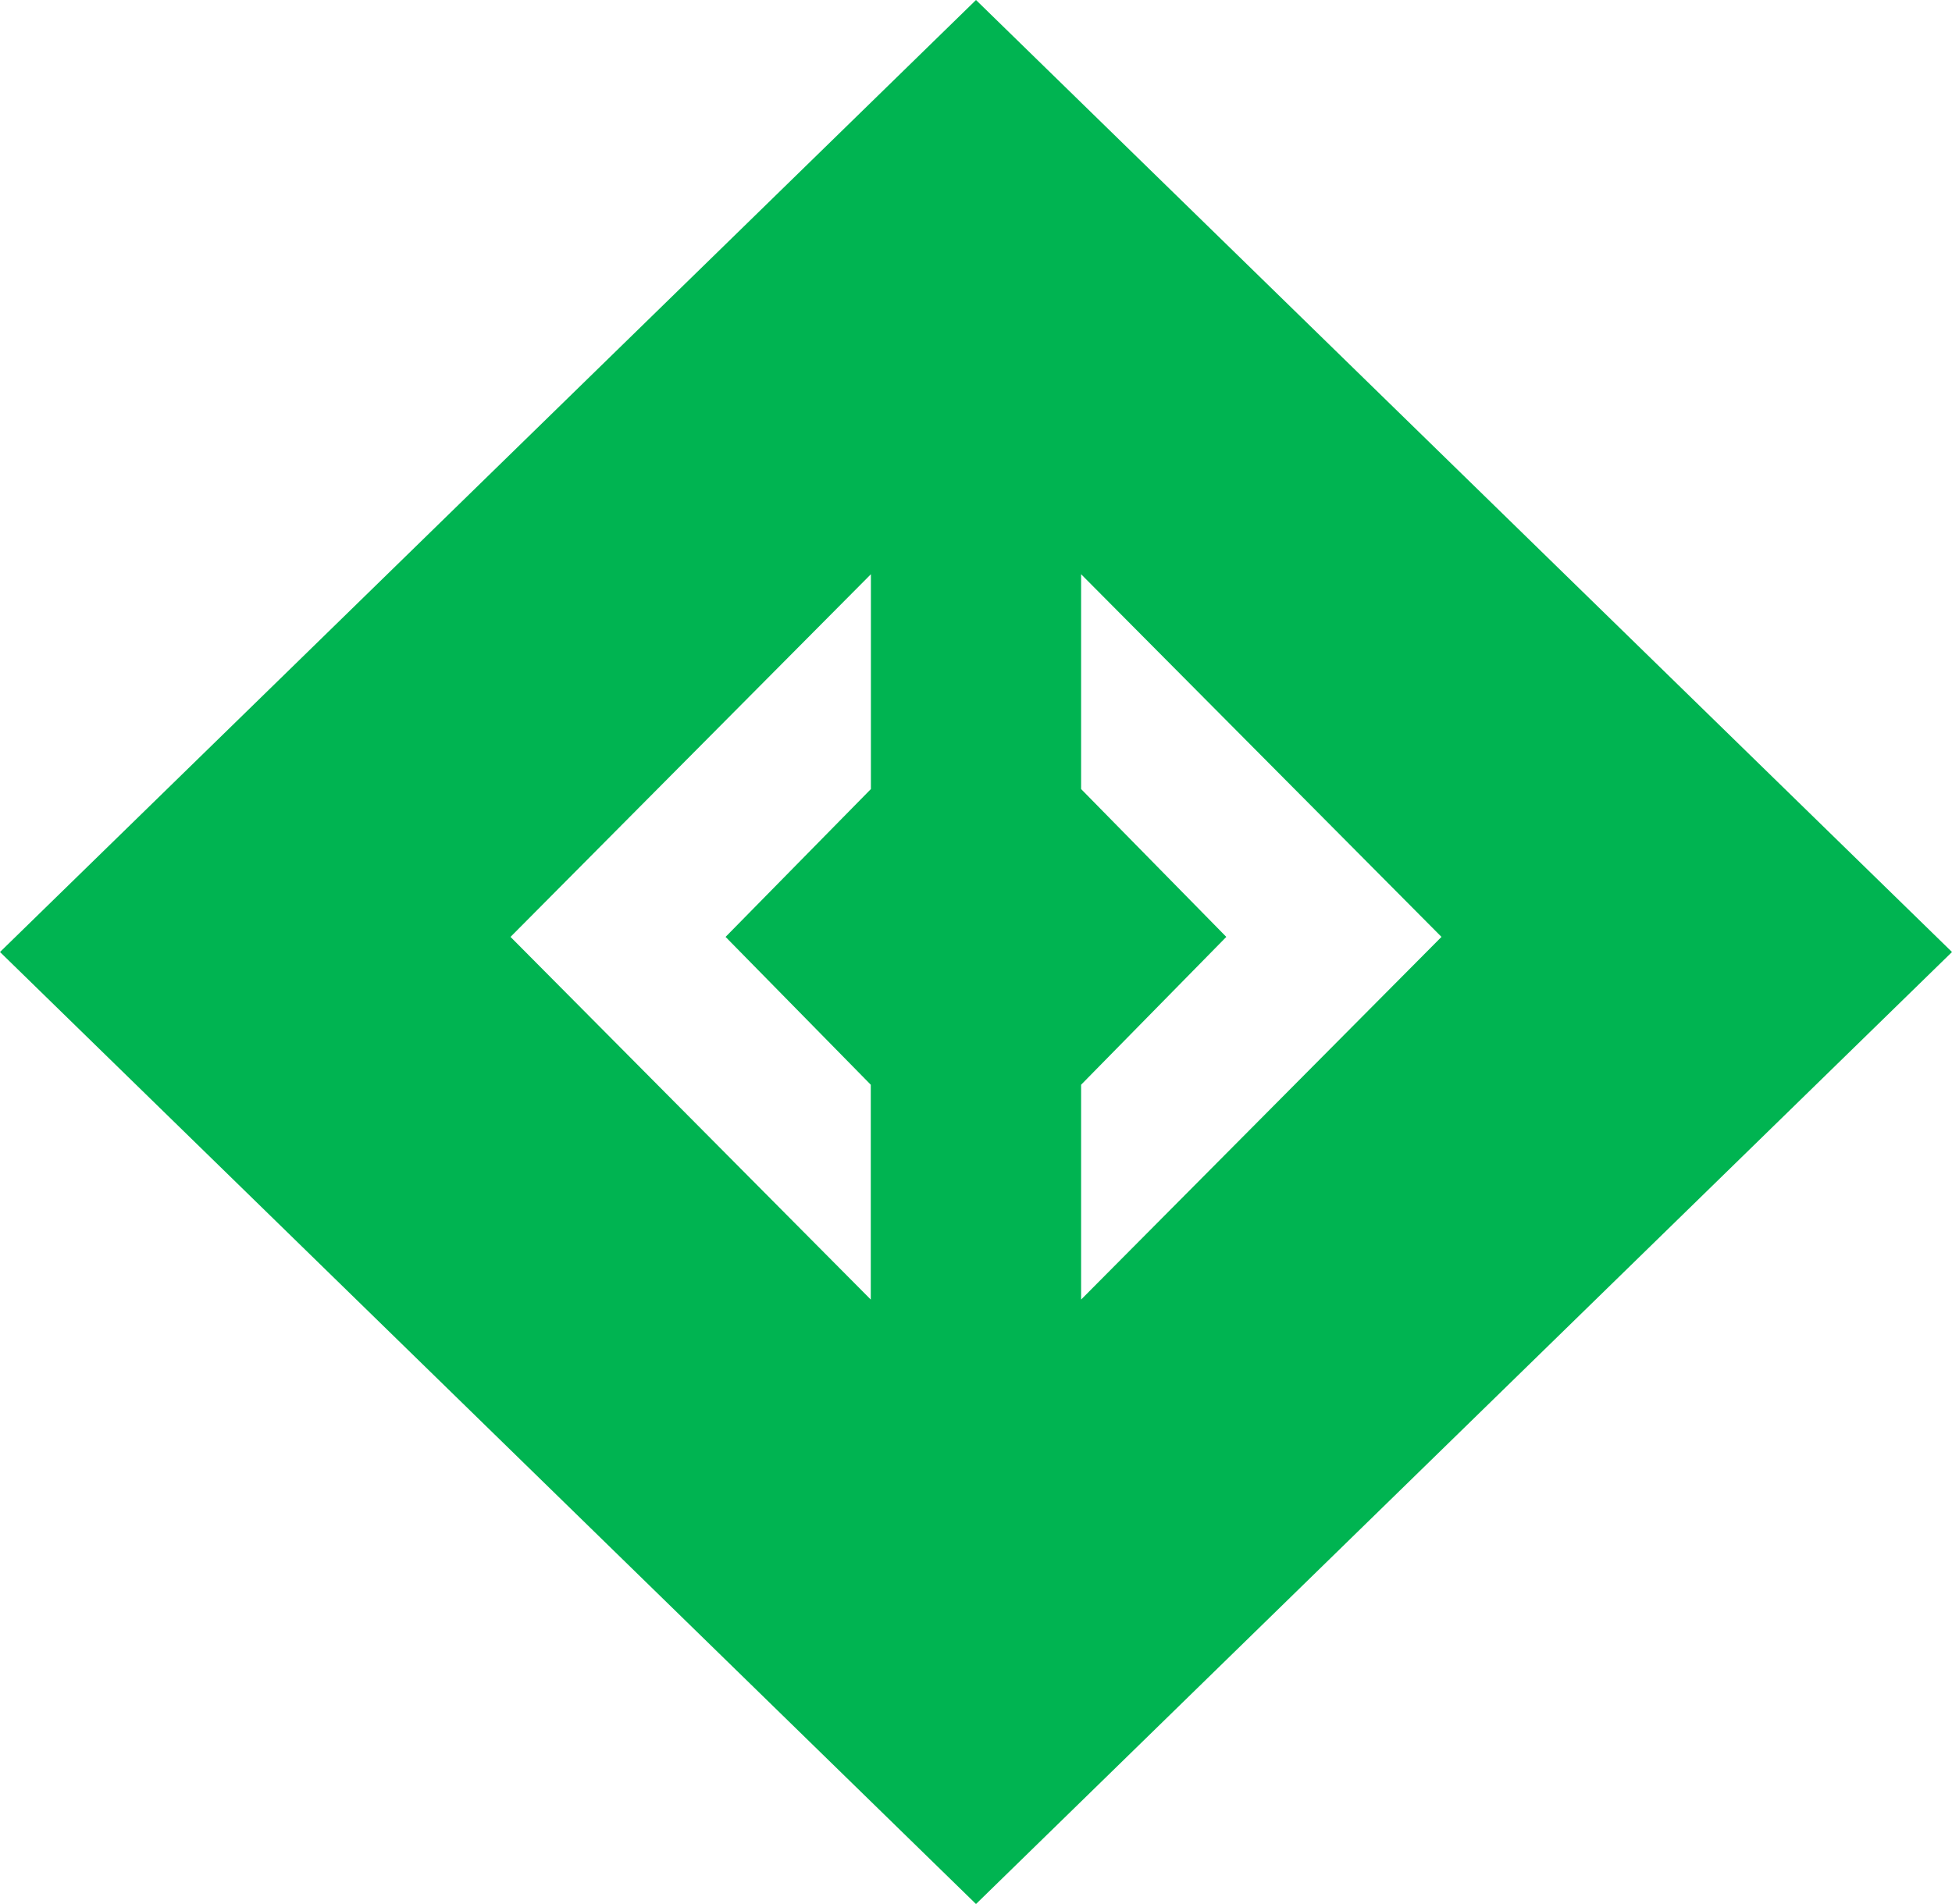 <?xml version="1.0" encoding="UTF-8"?>
<svg width="82px" height="80px" viewBox="0 0 82 80" version="1.1" xmlns="http://www.w3.org/2000/svg" xmlns:xlink="http://www.w3.org/1999/xlink">
    <title>289FDD50-3D53-4F07-984B-E47D8AC55476</title>
    <g id="Home" stroke="none" stroke-width="1" fill="none" fill-rule="evenodd">
        <g id="FinancialCore" transform="translate(-128, -265)" fill="#00B451" fill-rule="nonzero">
            <g id="Group-5" transform="translate(128, 233)">
                <g id="Group-6" transform="translate(0, 32)">
                    <path d="M41,0 L0,40 L41,80 L82,40 L41,0 Z M36.585,24.127 L36.585,33.153 L30.48,39.365 L36.58,45.577 L36.58,54.603 L21.446,39.365 L36.585,24.127 Z M45.415,54.603 L45.415,45.577 L51.515,39.365 L45.415,33.153 L45.415,24.127 L60.554,39.365 L45.415,54.603 Z" id="Shape"></path>
                </g>
            </g>
        </g>
    </g>
</svg>